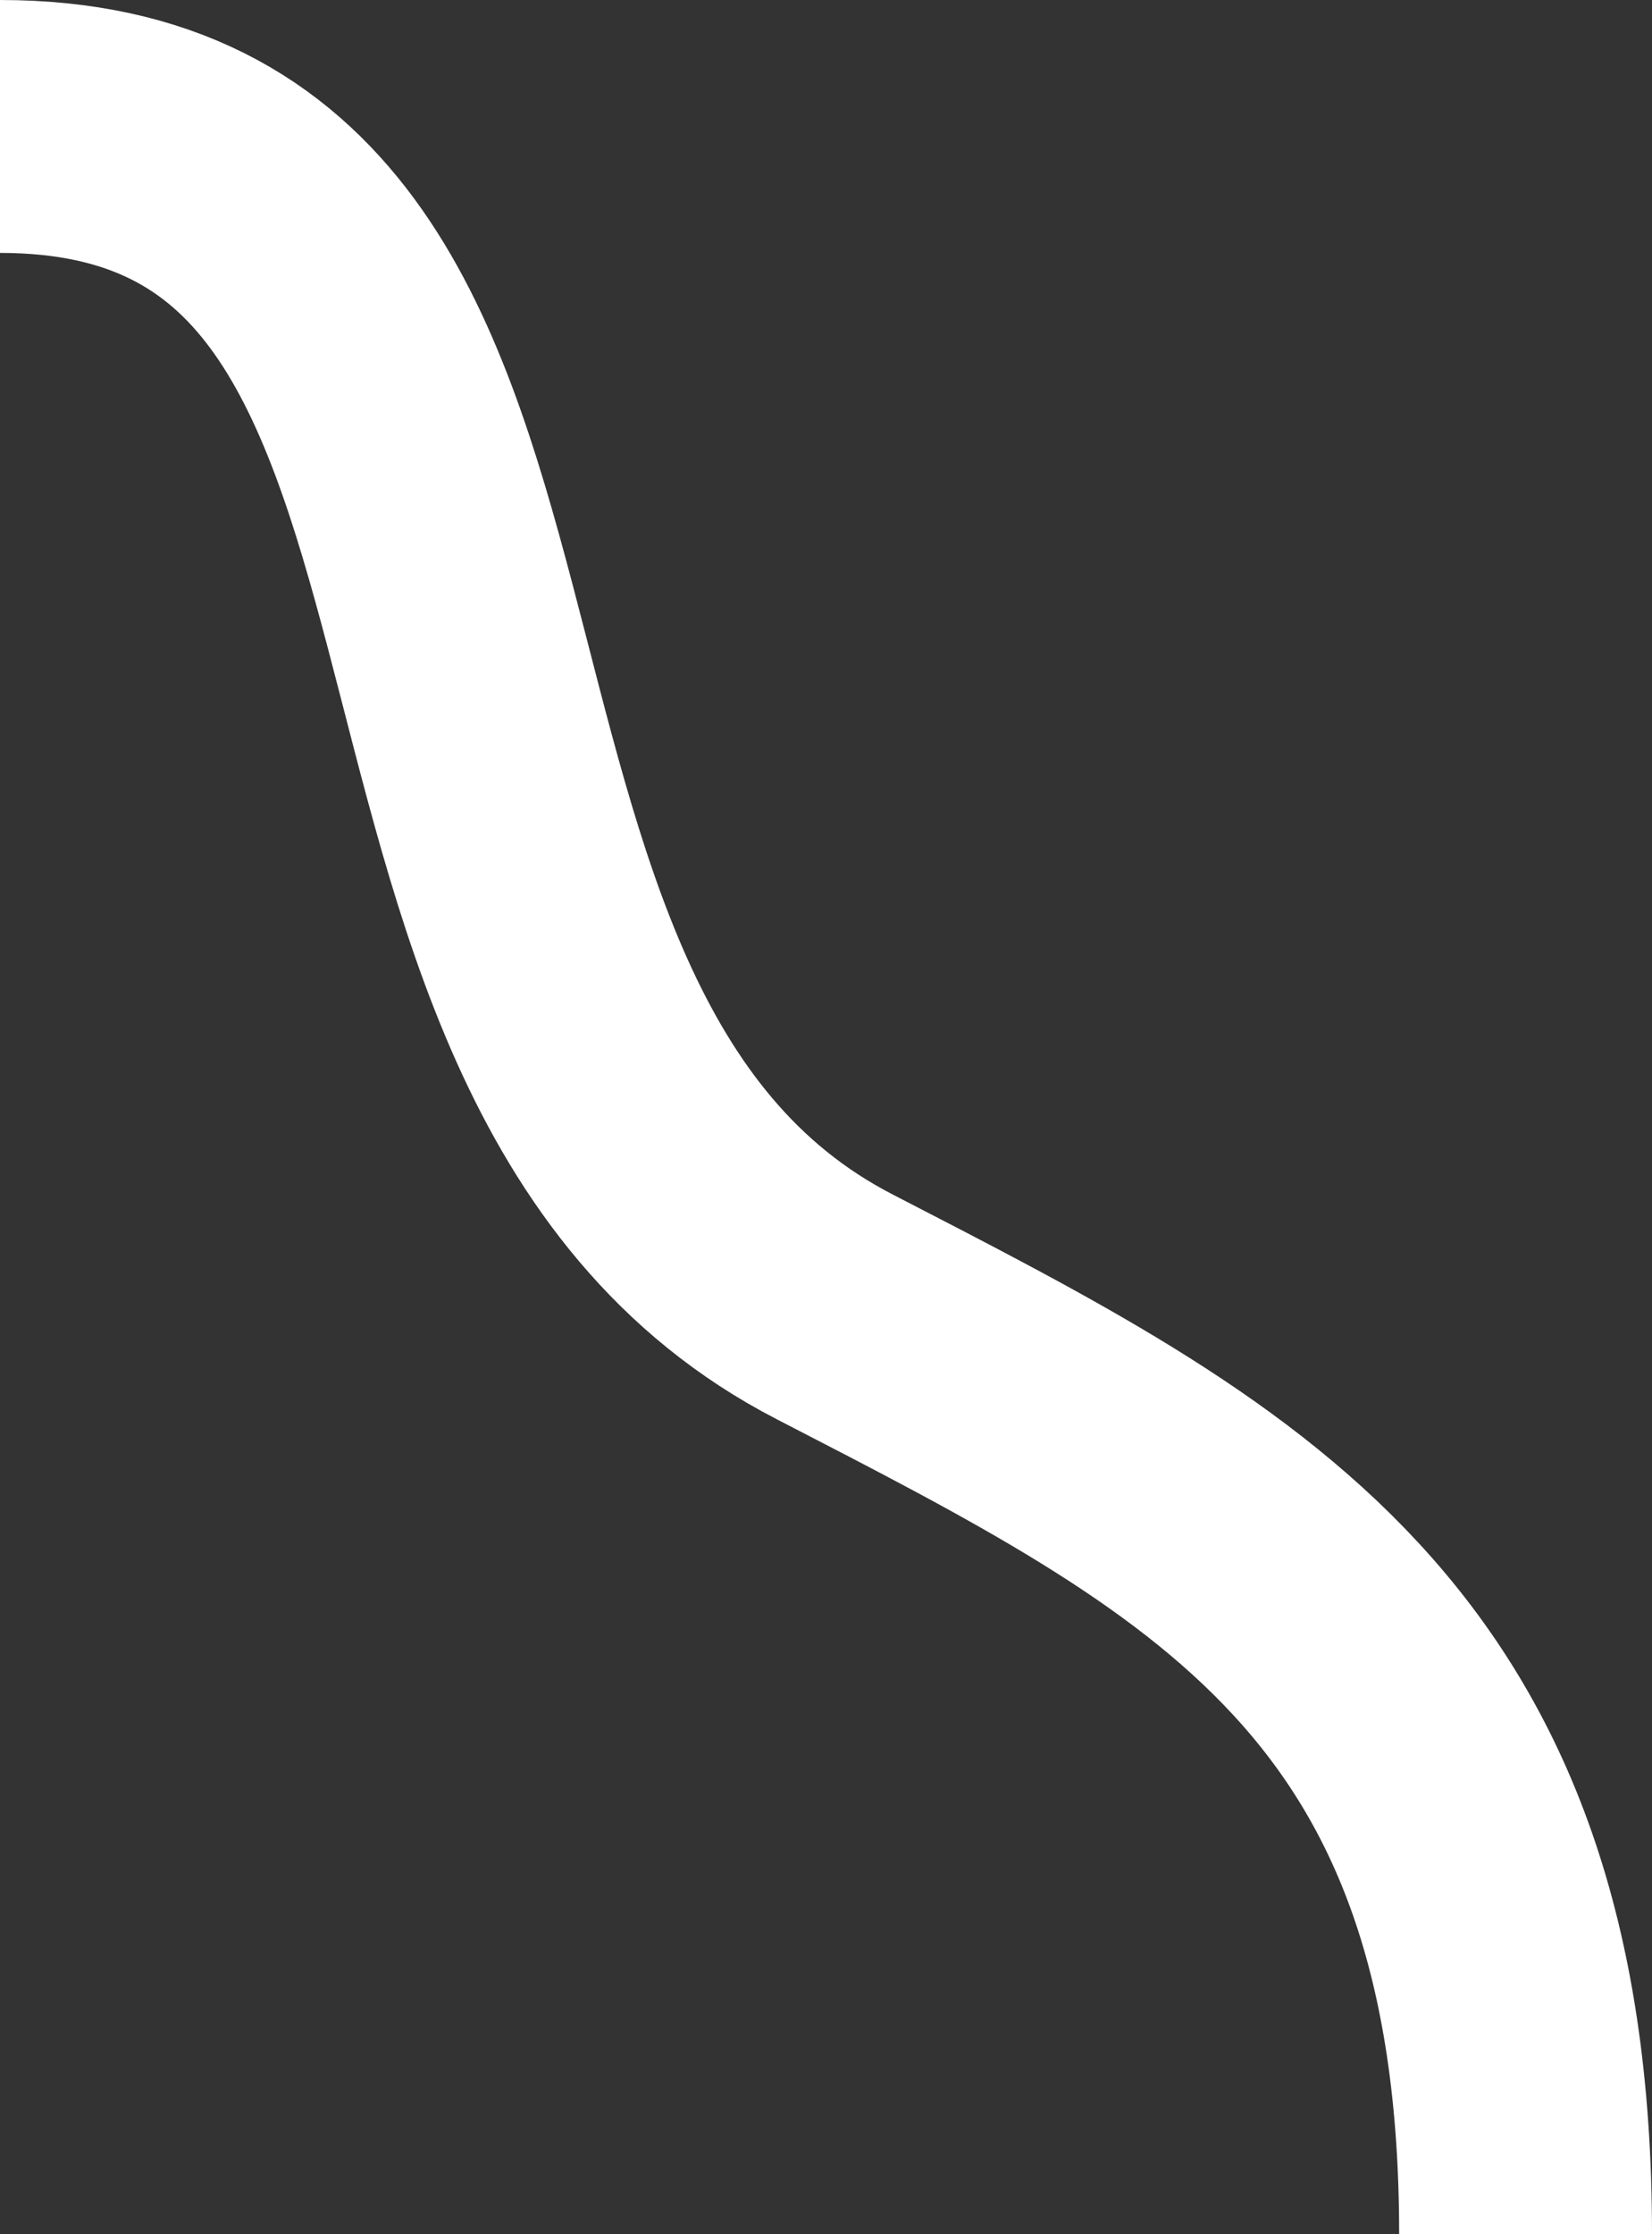<?xml version="1.0" encoding="UTF-8"?> <svg xmlns="http://www.w3.org/2000/svg" width="196" height="265" viewBox="0 0 196 265" fill="none"><rect x="0" y="0" width="196" height="265" fill="#333333" stroke="none"/><path d="M0 15C71.5 15 38 123.5 99 155C145.287 178.903 181 196.5 181 265" stroke="white" stroke-width="30"></path></svg> 